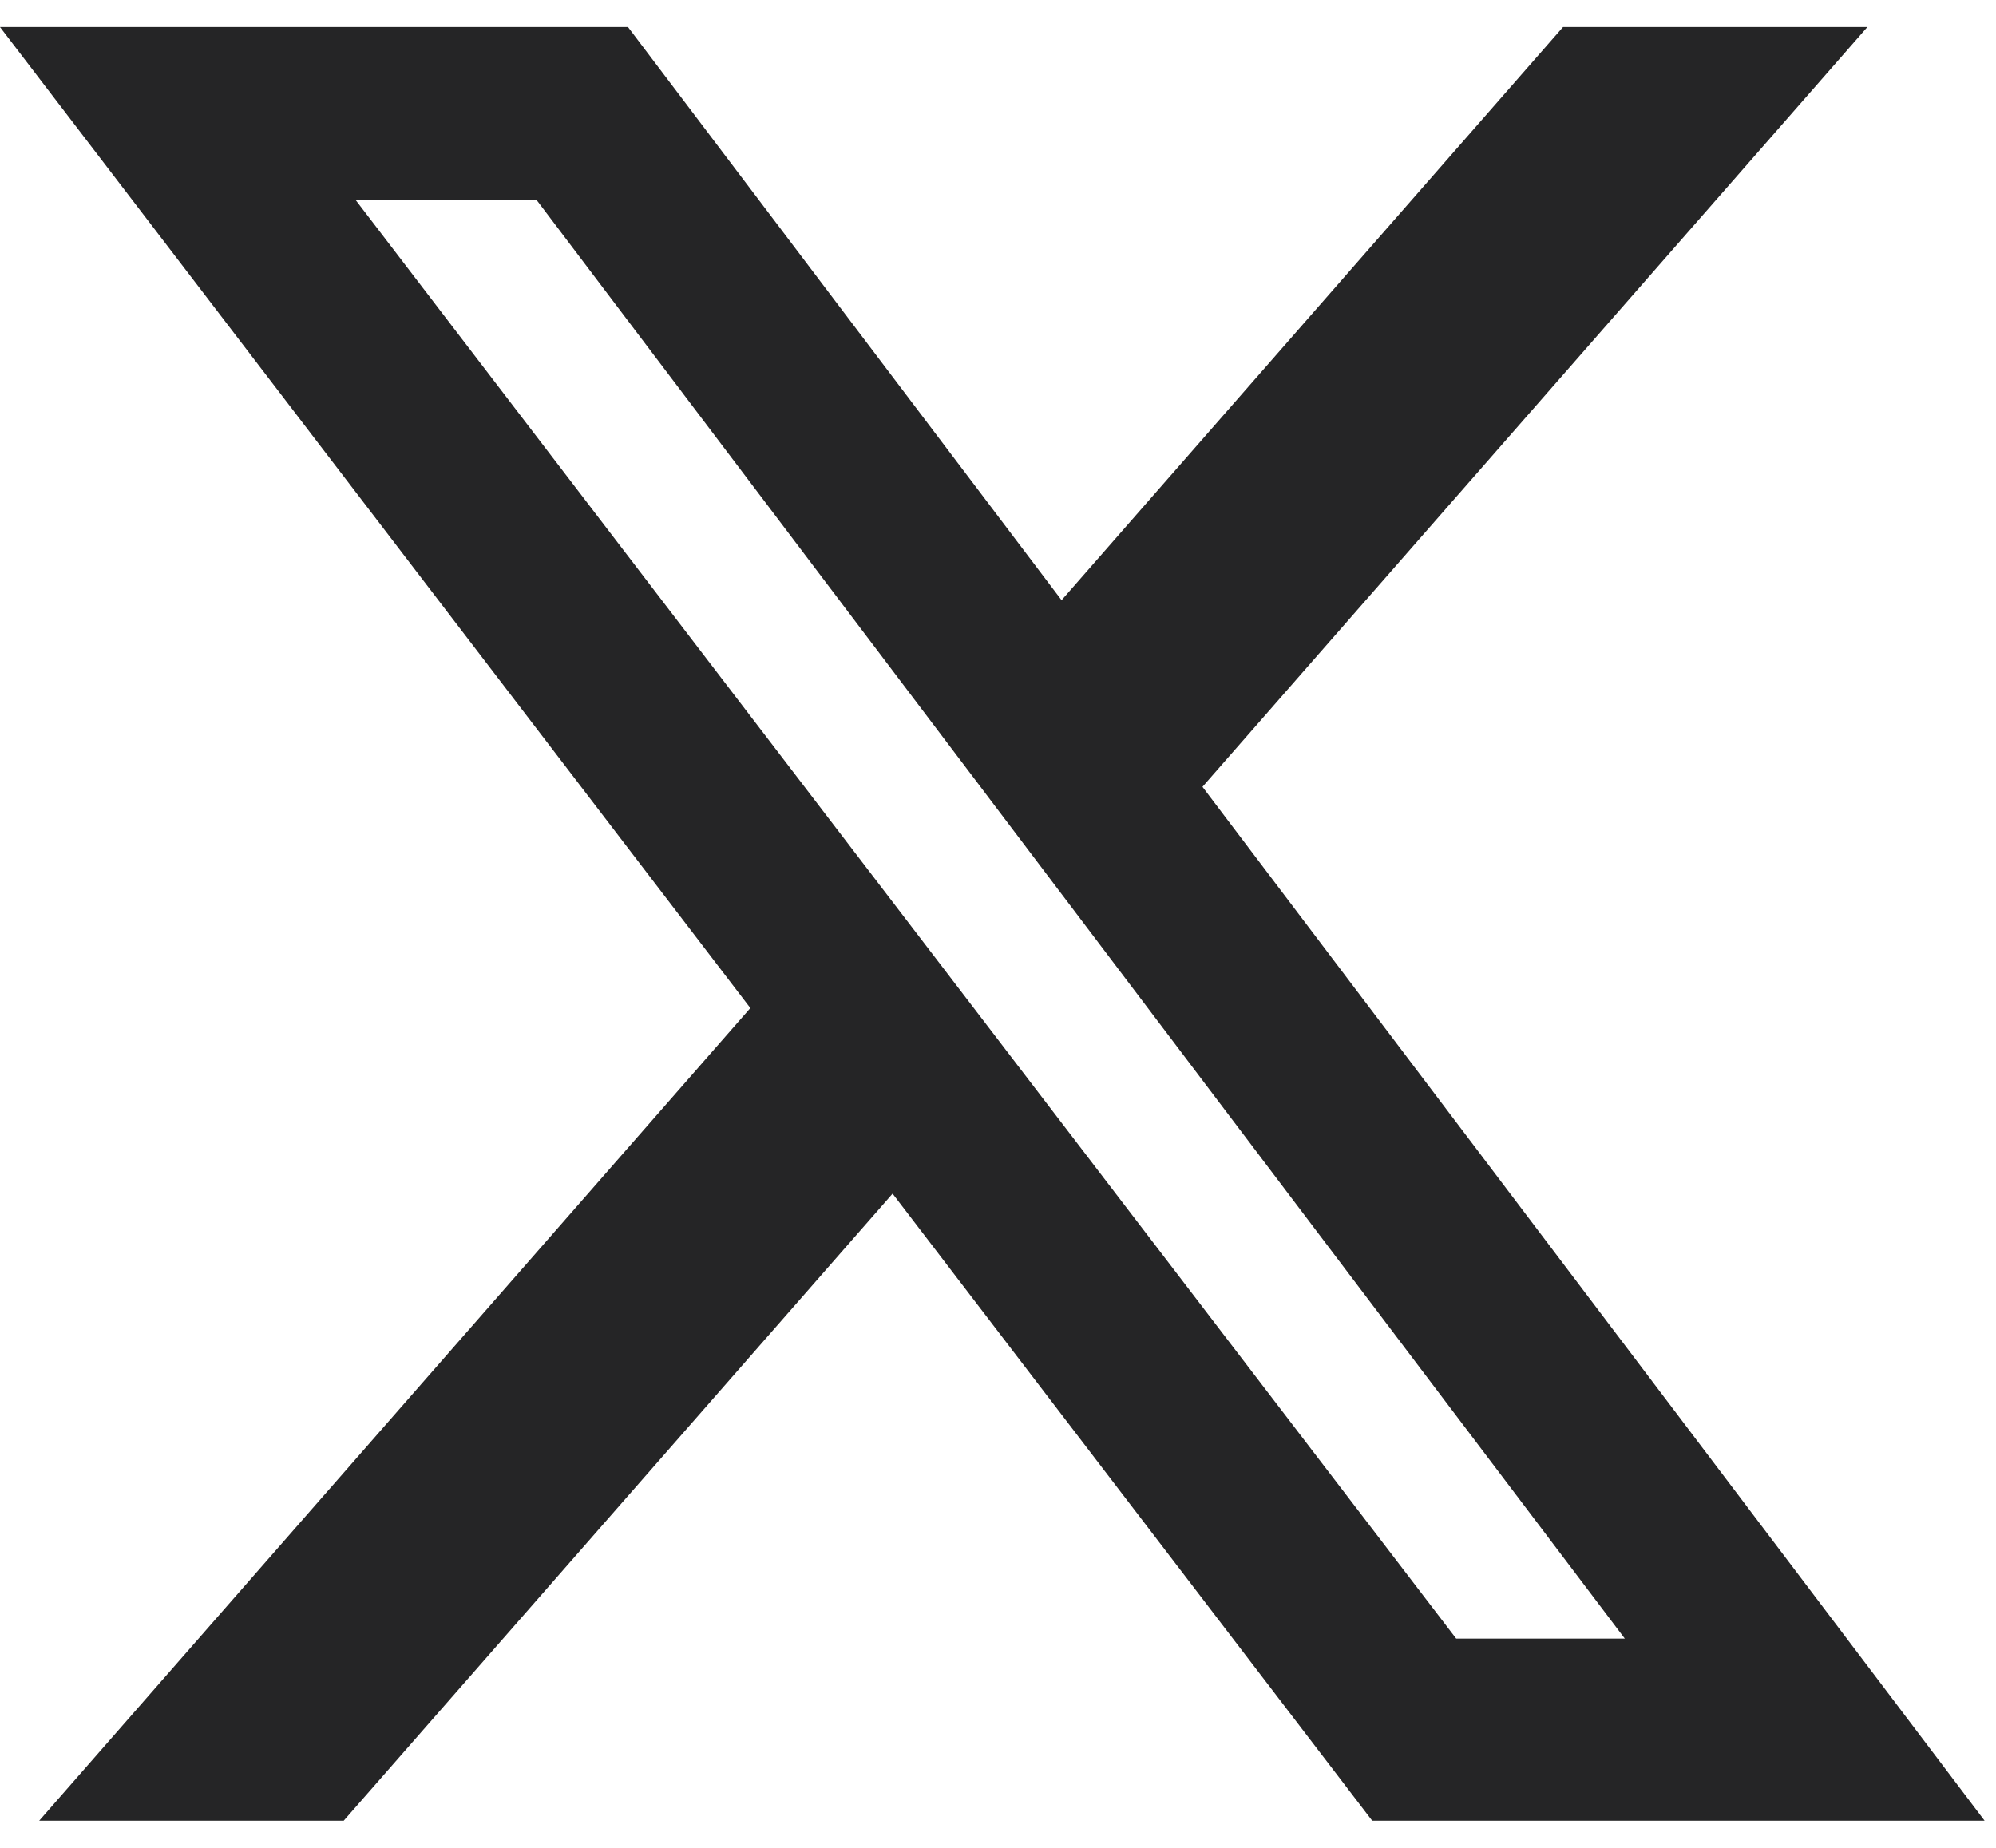 <svg width="27" height="25" viewBox="0 0 27 25" fill="none" xmlns="http://www.w3.org/2000/svg">
<path d="M21.143 0.366H25.26L16.266 10.645L26.846 24.633H18.562L12.074 16.149L4.649 24.633H0.53L10.15 13.638L0 0.366H8.495L14.36 8.12L21.143 0.366ZM19.698 22.169H21.979L7.255 2.701H4.807L19.698 22.169Z" fill="#252526"/>
</svg>
